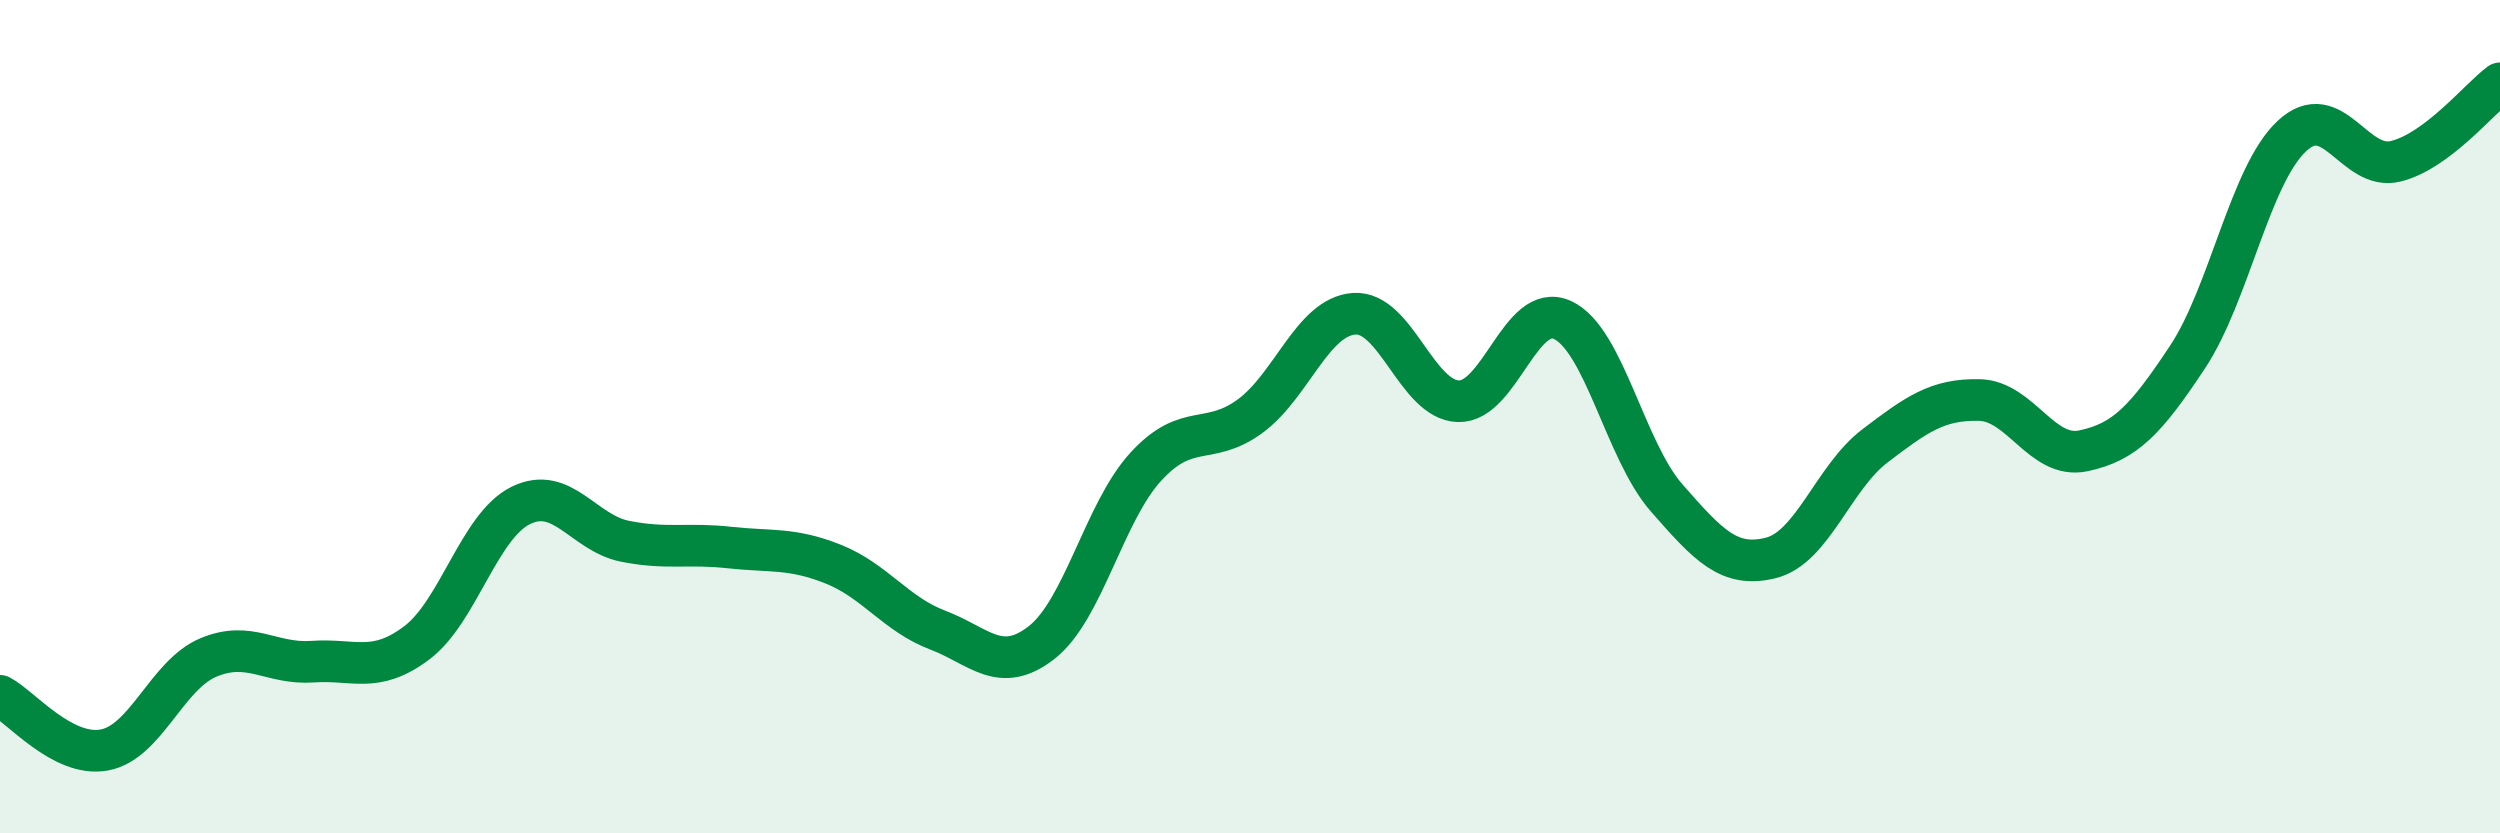 
    <svg width="60" height="20" viewBox="0 0 60 20" xmlns="http://www.w3.org/2000/svg">
      <path
        d="M 0,16.7 C 0.5,16.96 1.5,18.18 2.5,18 C 3.5,17.82 4,16.2 5,15.78 C 6,15.36 6.5,15.95 7.5,15.88 C 8.5,15.81 9,16.18 10,15.43 C 11,14.68 11.5,12.62 12.5,12.13 C 13.5,11.64 14,12.79 15,12.99 C 16,13.19 16.5,13.03 17.5,13.14 C 18.5,13.25 19,13.14 20,13.54 C 21,13.94 21.5,14.74 22.5,15.12 C 23.5,15.5 24,16.2 25,15.42 C 26,14.64 26.5,12.29 27.5,11.2 C 28.5,10.11 29,10.72 30,9.99 C 31,9.26 31.5,7.6 32.5,7.53 C 33.5,7.46 34,9.6 35,9.63 C 36,9.66 36.5,7.22 37.5,7.68 C 38.5,8.14 39,10.81 40,11.95 C 41,13.09 41.5,13.64 42.5,13.39 C 43.5,13.14 44,11.46 45,10.7 C 46,9.94 46.5,9.58 47.5,9.6 C 48.5,9.62 49,11.03 50,10.82 C 51,10.61 51.5,10.08 52.5,8.57 C 53.5,7.06 54,4.21 55,3.27 C 56,2.33 56.5,4.12 57.5,3.87 C 58.5,3.62 59.5,2.37 60,2L60 20L0 20Z"
        fill="#008740"
        opacity="0.1"
        stroke-linecap="round"
        stroke-linejoin="round"
      />
      <path
        d="M 0,16.7 C 0.5,16.96 1.5,18.18 2.5,18 C 3.5,17.82 4,16.2 5,15.78 C 6,15.36 6.5,15.95 7.5,15.88 C 8.5,15.81 9,16.18 10,15.43 C 11,14.68 11.5,12.62 12.5,12.13 C 13.5,11.64 14,12.79 15,12.99 C 16,13.19 16.5,13.03 17.5,13.14 C 18.5,13.25 19,13.14 20,13.54 C 21,13.94 21.5,14.74 22.5,15.12 C 23.5,15.5 24,16.2 25,15.42 C 26,14.64 26.5,12.29 27.5,11.2 C 28.5,10.11 29,10.72 30,9.99 C 31,9.26 31.5,7.6 32.5,7.53 C 33.5,7.46 34,9.6 35,9.63 C 36,9.66 36.5,7.22 37.5,7.68 C 38.5,8.14 39,10.81 40,11.95 C 41,13.09 41.5,13.64 42.5,13.39 C 43.5,13.14 44,11.46 45,10.7 C 46,9.94 46.5,9.58 47.5,9.6 C 48.5,9.62 49,11.03 50,10.82 C 51,10.61 51.5,10.08 52.5,8.57 C 53.5,7.06 54,4.21 55,3.27 C 56,2.33 56.5,4.12 57.5,3.87 C 58.5,3.62 59.5,2.37 60,2"
        stroke="#008740"
        stroke-width="1"
        fill="none"
        stroke-linecap="round"
        stroke-linejoin="round"
      />
    </svg>
  
